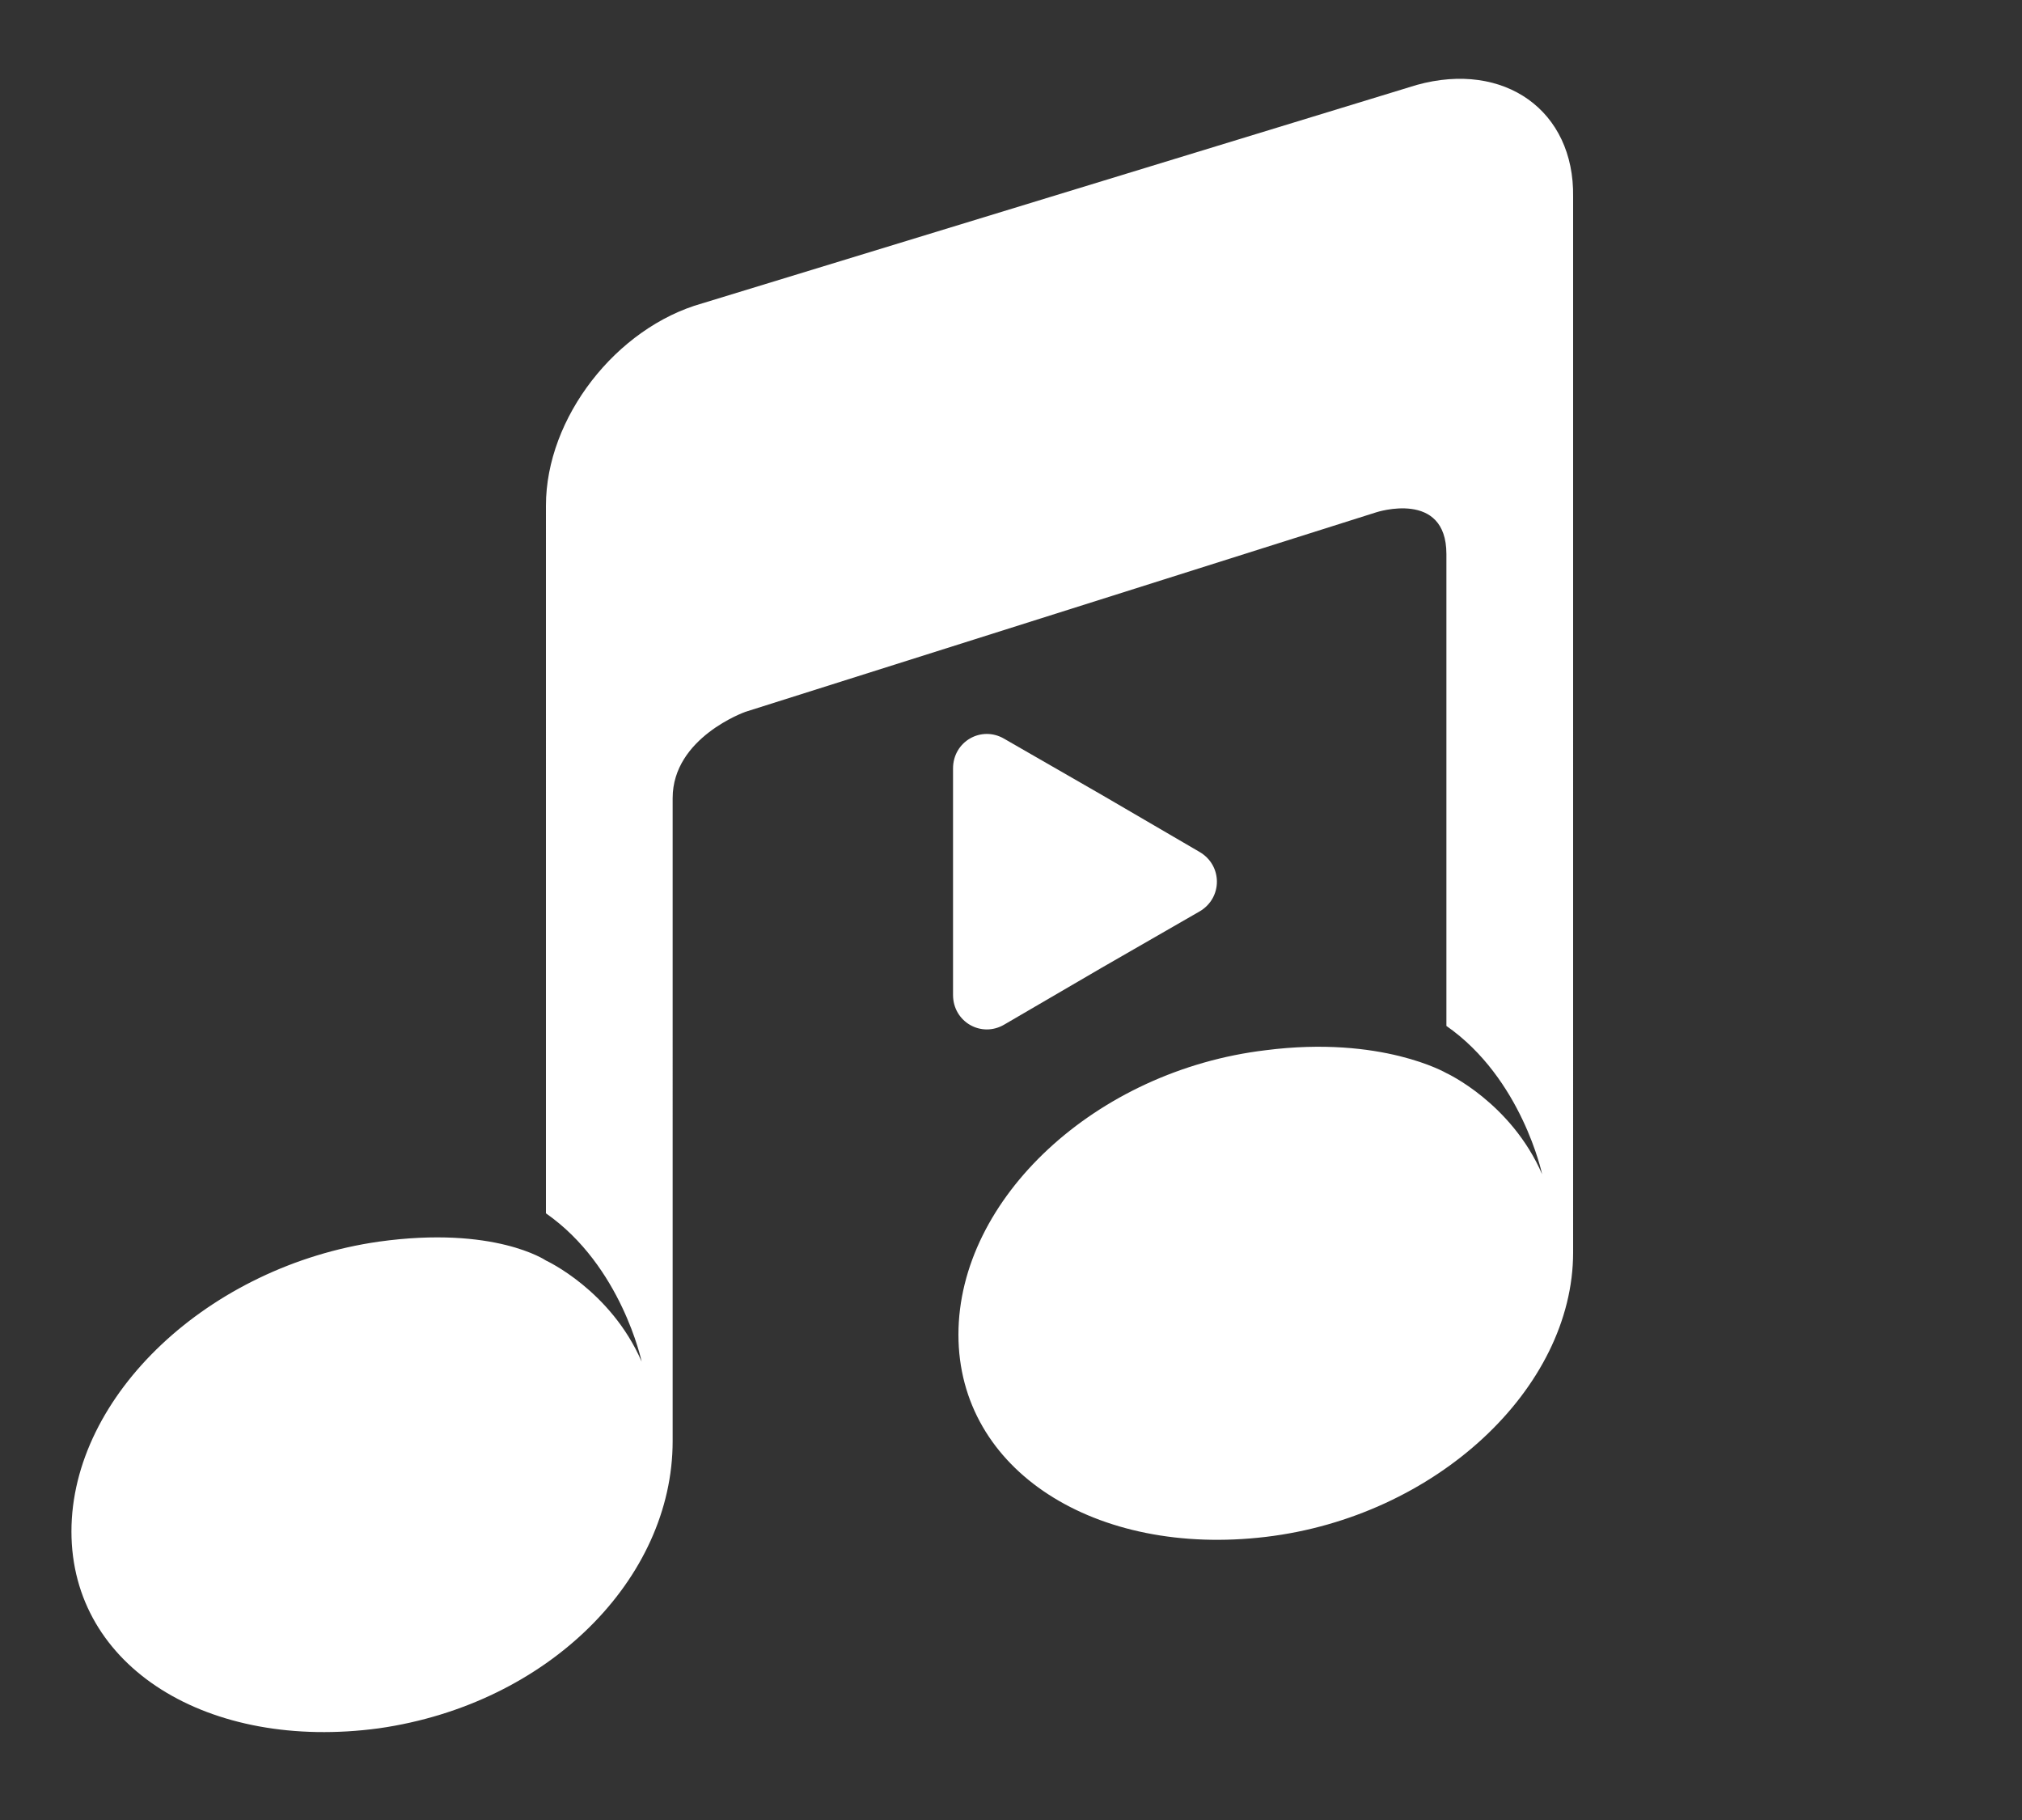 <svg xmlns="http://www.w3.org/2000/svg" xml:space="preserve" id="Camada_1" width="150" height="135" x="0" y="0" viewBox="0 0 150 135"><rect x="0" y="0" width="150" height="135" fill="#333333" stroke="none"/><style>.st0{fill:#fff}</style><path d="M89 63.2c1.7 1 1.7 3.4 0 4.4l-7.3 4.2-7.2 4.2c-1.7 1-3.8-.2-3.8-2.2V57c0-2 2.1-3.2 3.8-2.2l7.3 4.2z" class="st0"/><path d="m105.1 6.3-53 16.2c-6.4 1.8-11.6 8.5-11.6 15V90c5.6 3.9 7.1 11 7.1 11-2.3-5.3-7.1-7.5-7.1-7.5s-3.8-2.6-12.4-1.4c-12.6 1.8-22.8 11.4-22.8 21.5s10.2 16.3 22.8 14.6c12.6-1.8 21.8-11.1 21.8-21.3V59.2c0-4.5 5.4-6.4 5.4-6.4L102.1 38s5.2-1.7 5.2 3.1v35c5.6 3.9 7.1 11 7.1 11-2.3-5.3-7.1-7.5-7.1-7.5s-4.8-2.8-13.4-1.7c-12.6 1.5-22.8 11-22.8 21.1s10.2 16.5 22.8 15 22.8-11 22.8-21.1V14.6c.1-6.4-5.1-10.1-11.6-8.3" class="st0"/></svg>